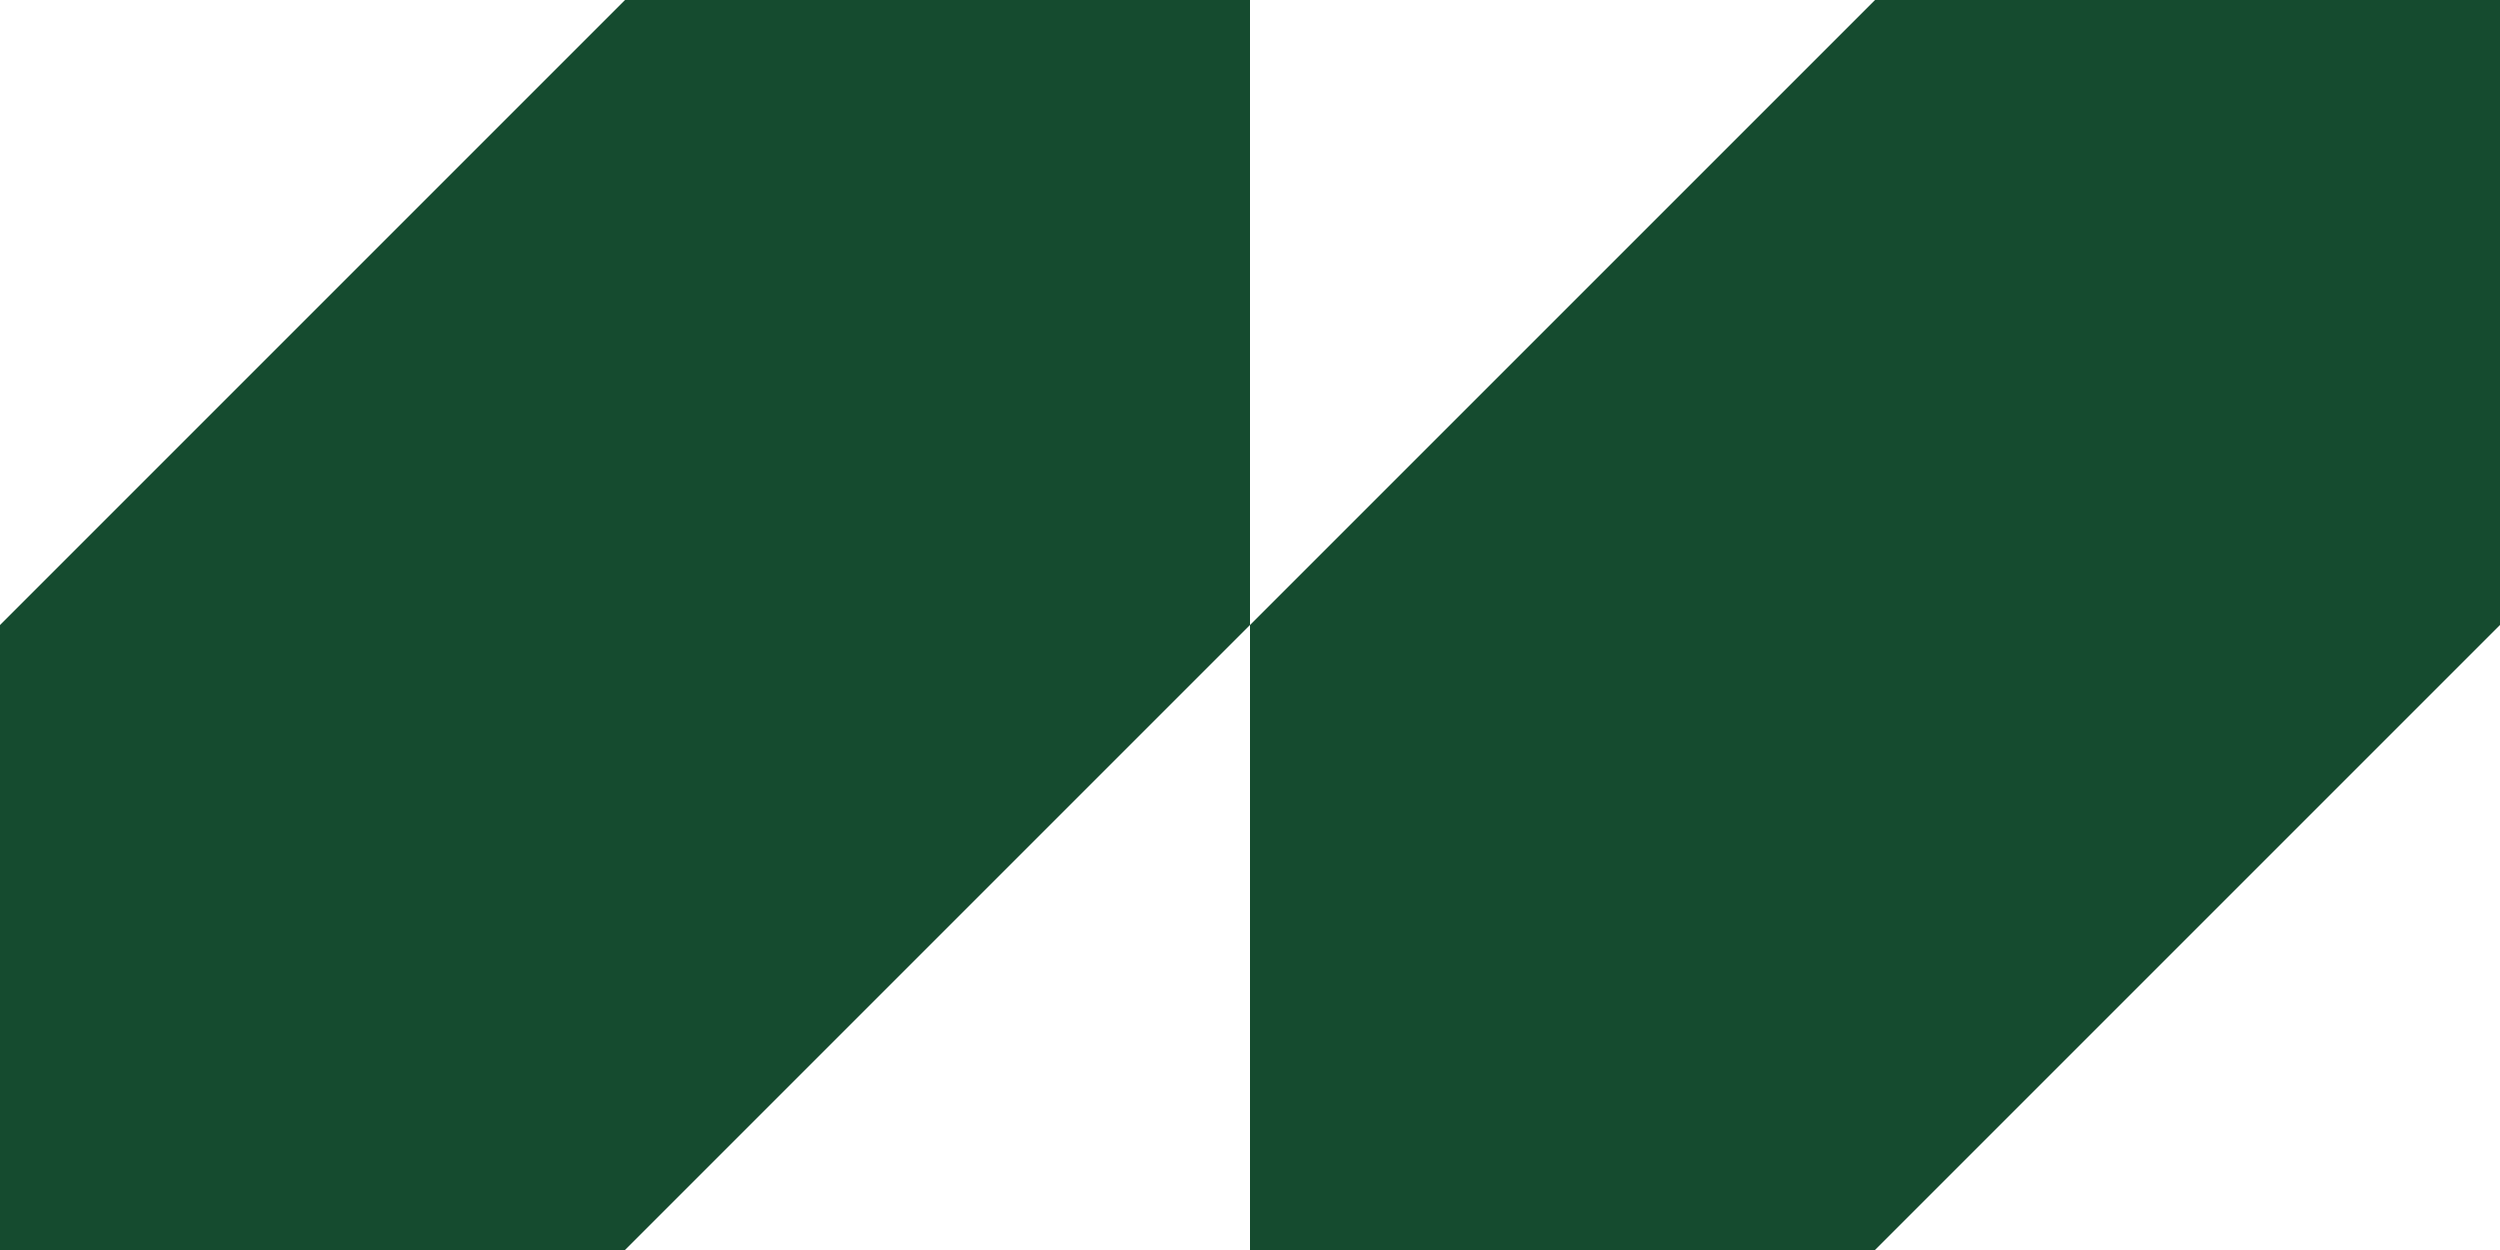 <svg width="80" height="40" viewBox="0 0 80 40" fill="none" xmlns="http://www.w3.org/2000/svg">
<g clip-path="url(#clip0_2734_2132)">
<path d="M80 0V19.999L59.999 40H40V20.001L60.002 0H80Z" fill="#154B2F"/>
<path d="M20.001 0H40V19.999L19.999 40H0V20.001L20.001 0Z" fill="#154B2F"/>
</g>
<defs>
<clipPath id="clip0_2734_2132">
<rect width="80" height="40" fill="white"/>
</clipPath>
</defs>
</svg>
